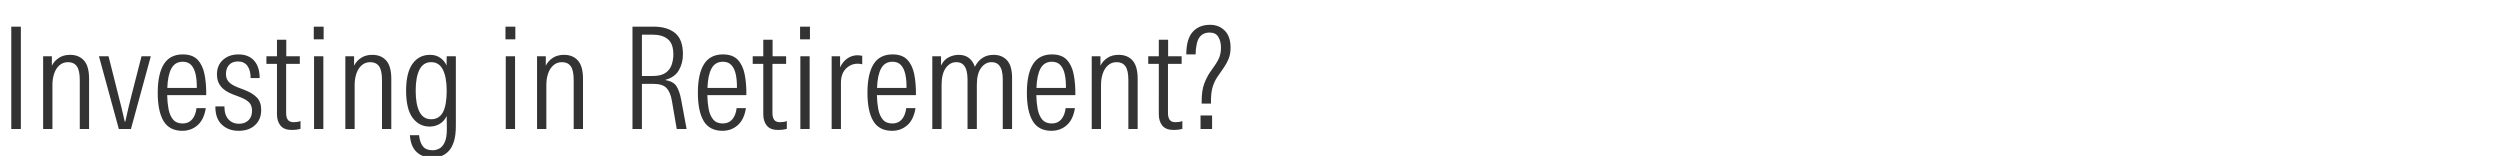 <svg width="529" height="33" viewBox="0 0 529 33" xmlns="http://www.w3.org/2000/svg"><g fill="#333"><path d="M2.386 27.291V5.637h2.028v21.654zM9.127 27.291v-15.39h1.85v1.998q.476-.984 1.46-1.64.985-.656 2.387-.656 1.879 0 2.953 1.208 1.073 1.208 1.073 3.862v10.618h-1.968v-10.32q0-2.088-.627-2.952-.626-.865-1.849-.865-1.074 0-1.82.656-.745.656-1.118 1.745-.373 1.088-.373 2.4v9.336zM25.144 27.291l-4.206-15.39h2.028l2.118 8.41q.328 1.224.671 2.655.343 1.432.642 2.774h.119q.298-1.342.626-2.788.328-1.447.656-2.67l2.148-8.381h1.968L27.71 27.29zM38.596 27.68q-2.744 0-3.982-2.059-1.238-2.058-1.238-5.995 0-3.997 1.297-6.055 1.298-2.058 4.012-2.058 2.058 0 3.132 1.133 1.074 1.134 1.461 3.073.388 1.938.358 4.414h-8.262q.03 1.55.284 2.923.253 1.372.954 2.222.701.85 2.043.85 1.253 0 1.999-.865.745-.865.924-2.386h1.969q-.388 2.446-1.745 3.624-1.357 1.178-3.206 1.178zm.09-14.616q-1.641 0-2.417 1.417-.775 1.417-.865 4.13h6.234q.03-1.61-.239-2.863-.268-1.252-.924-1.968t-1.79-.716zM50.496 27.68q-2.177 0-3.564-1.313t-1.357-3.848h1.909q0 1.79.85 2.73.85.939 2.252.939 1.223 0 1.983-.731.761-.73.761-2.013 0-1.134-.611-1.76-.612-.626-1.835-1.104l-1.64-.626q-1.64-.626-2.49-1.64-.85-1.015-.85-2.566 0-1.938 1.282-3.087 1.282-1.148 3.28-1.148 2.118 0 3.296 1.312 1.179 1.313 1.179 3.699h-1.91q0-1.67-.685-2.595-.686-.925-1.999-.925-1.193 0-1.864.716t-.671 1.939q0 1.014.582 1.655.581.642 1.864 1.149l1.55.596q1.671.656 2.566 1.596.895.94.895 2.61 0 1.998-1.298 3.206-1.297 1.208-3.475 1.208zM61.741 27.5q-1.64 0-2.386-.924-.746-.925-.746-2.387V13.511h-2.237v-1.61h2.237V8.41h1.969v3.49h2.863v1.61h-2.893v10.38q0 .984.373 1.477.373.492 1.238.492.775 0 1.431-.239v1.64q-.537.15-.984.194-.447.045-.865.045zM66.454 27.291v-15.39h1.968v15.39zm-.06-18.97V5.638h2.088v2.685zM73.075 27.291v-15.39h1.85v1.998q.477-.984 1.46-1.64.985-.656 2.387-.656 1.88 0 2.953 1.208 1.074 1.208 1.074 3.862v10.618H80.83v-10.32q0-2.088-.626-2.952-.627-.865-1.85-.865-1.073 0-1.819.656t-1.118 1.745q-.373 1.088-.373 2.4v9.336zM91.478 33.346q-2.088 0-3.34-1.193-1.253-1.193-1.402-3.55h1.938q.15 1.522.806 2.357.656.835 2.058.835.716 0 1.417-.358.7-.358 1.163-1.372.462-1.014.432-3.012l-.03-2.506q-.566 1.164-1.536 1.7-.969.537-2.043.537-2.267 0-3.639-1.864-1.372-1.864-1.372-5.712 0-3.817 1.358-5.711 1.357-1.894 3.713-1.894 1.283 0 2.192.656.91.656 1.298 1.61l.03-1.968h1.938v14.734q0 2.088-.447 3.415-.448 1.328-1.193 2.043-.746.716-1.61.985-.866.268-1.73.268zm-.238-8.113q1.67 0 2.475-1.476.805-1.477.805-4.549 0-2.863-.805-4.459-.805-1.595-2.475-1.595t-2.476 1.58q-.805 1.581-.805 4.474 0 2.894.805 4.46.805 1.565 2.476 1.565zM107.018 27.291v-15.39h1.968v15.39zm-.06-18.97V5.638h2.088v2.685zM113.64 27.291v-15.39h1.849v1.998q.477-.984 1.461-1.64.984-.656 2.386-.656 1.88 0 2.953 1.208 1.074 1.208 1.074 3.862v10.618h-1.969v-10.32q0-2.088-.626-2.952-.626-.865-1.85-.865-1.073 0-1.819.656-.745.656-1.118 1.745-.373 1.088-.373 2.4v9.336zM133.832 27.291V5.637h4.444q2.923 0 4.579 1.357 1.655 1.357 1.655 4.49 0 1.908-.88 3.4-.88 1.49-2.819 1.998v.06q1.67.298 2.312 1.267.641.97 1 2.819l1.162 6.263h-2.087l-1.015-5.905q-.298-1.85-1.133-2.744-.835-.895-2.774-.895h-2.446v9.544zm1.998-11.214h2.327q1.73 0 2.67-.657.939-.656 1.297-1.715.358-1.059.358-2.192 0-2.267-1.164-3.221-1.163-.955-3.191-.955h-2.297zM152.891 27.68q-2.744 0-3.982-2.059-1.238-2.058-1.238-5.995 0-3.997 1.298-6.055 1.297-2.058 4.012-2.058 2.058 0 3.131 1.133 1.074 1.134 1.462 3.073.388 1.938.358 4.414h-8.262q.03 1.55.283 2.923.254 1.372.955 2.222.7.85 2.043.85 1.253 0 1.998-.865.746-.865.925-2.386h1.968q-.387 2.446-1.744 3.624-1.358 1.178-3.207 1.178zm.09-14.616q-1.64 0-2.416 1.417t-.865 4.13h6.233q.03-1.61-.238-2.863-.269-1.252-.925-1.968t-1.79-.716zM164.643 27.5q-1.64 0-2.386-.924-.746-.925-.746-2.387V13.511h-2.237v-1.61h2.237V8.41h1.969v3.49h2.863v1.61h-2.893v10.38q0 .984.373 1.477.372.492 1.237.492.776 0 1.432-.239v1.64q-.537.15-.984.194-.448.045-.865.045zM169.355 27.291v-15.39h1.969v15.39zm-.06-18.97V5.638h2.089v2.685zM175.977 27.291v-15.39h1.79v2.356q.596-1.282 1.58-1.924.985-.641 2.088-.641.209 0 .463.03.253.03.551.09V13.6q-.208-.06-.432-.09t-.522-.03q-1.462 0-2.506 1.06-1.044 1.058-1.044 2.967v9.783zM188.773 27.68q-2.744 0-3.982-2.059-1.238-2.058-1.238-5.995 0-3.997 1.297-6.055 1.298-2.058 4.012-2.058 2.058 0 3.132 1.133 1.074 1.134 1.461 3.073.388 1.938.358 4.414h-8.262q.03 1.55.284 2.923.253 1.372.954 2.222.701.85 2.043.85 1.253 0 1.999-.865.745-.865.924-2.386h1.969q-.388 2.446-1.745 3.624-1.357 1.178-3.206 1.178zm.089-14.616q-1.64 0-2.416 1.417-.775 1.417-.865 4.13h6.234q.03-1.61-.239-2.863-.268-1.252-.924-1.968-.657-.716-1.79-.716zM197.273 27.291v-15.39h1.85v1.968q.626-1.282 1.67-1.774t2.058-.492q1.312 0 2.177.67.865.672 1.253 1.865 1.282-2.535 3.967-2.535 1.76 0 2.833 1.148 1.074 1.148 1.074 3.713v10.827h-1.969V16.703q0-.955-.208-1.76-.21-.805-.731-1.297-.522-.492-1.447-.492-1.312 0-2.207 1.222-.895 1.223-.895 3.55v9.365h-1.968V16.733q0-.955-.209-1.775t-.73-1.312q-.523-.492-1.447-.492-1.313 0-2.208 1.222-.894 1.223-.894 3.55v9.365zM222.506 27.68q-2.744 0-3.981-2.059-1.238-2.058-1.238-5.995 0-3.997 1.297-6.055 1.298-2.058 4.012-2.058 2.058 0 3.132 1.133 1.073 1.134 1.461 3.073.388 1.938.358 4.414h-8.262q.03 1.55.284 2.923.253 1.372.954 2.222.7.85 2.043.85 1.253 0 1.998-.865.746-.865.925-2.386h1.969q-.388 2.446-1.745 3.624-1.357 1.178-3.207 1.178zm.09-14.616q-1.64 0-2.416 1.417t-.865 4.13h6.234q.03-1.61-.239-2.863-.268-1.252-.924-1.968-.657-.716-1.79-.716zM231.007 27.291v-15.39h1.85v1.998q.476-.984 1.46-1.64.985-.656 2.387-.656 1.879 0 2.953 1.208 1.073 1.208 1.073 3.862v10.618h-1.968v-10.32q0-2.088-.626-2.952-.627-.865-1.85-.865-1.073 0-1.82.656-.745.656-1.118 1.745-.372 1.088-.372 2.4v9.336zM248.336 27.5q-1.64 0-2.386-.924-.746-.925-.746-2.387V13.511h-2.237v-1.61h2.237V8.41h1.969v3.49h2.863v1.61h-2.893v10.38q0 .984.373 1.477.373.492 1.238.492.775 0 1.432-.239v1.64q-.537.15-.985.194-.447.045-.865.045zM254.272 21.923v-.418q0-2.386.537-3.788.537-1.402 1.223-2.416l.894-1.282q.865-1.223 1.149-2.073.283-.85.283-1.865 0-1.312-.552-2.252-.552-.94-1.834-.94-1.462 0-2.192 1.045-.731 1.044-.79 3.58h-1.97q0-3.252 1.343-4.758 1.342-1.507 3.698-1.507 1.85 0 3.087 1.223 1.238 1.223 1.238 3.61 0 1.312-.388 2.296-.387.984-.984 1.85l-1.461 2.117q-.597.895-.955 2.043-.358 1.148-.358 2.998v.537zm-.239 5.368v-2.863h2.446v2.863z"/></g></svg>